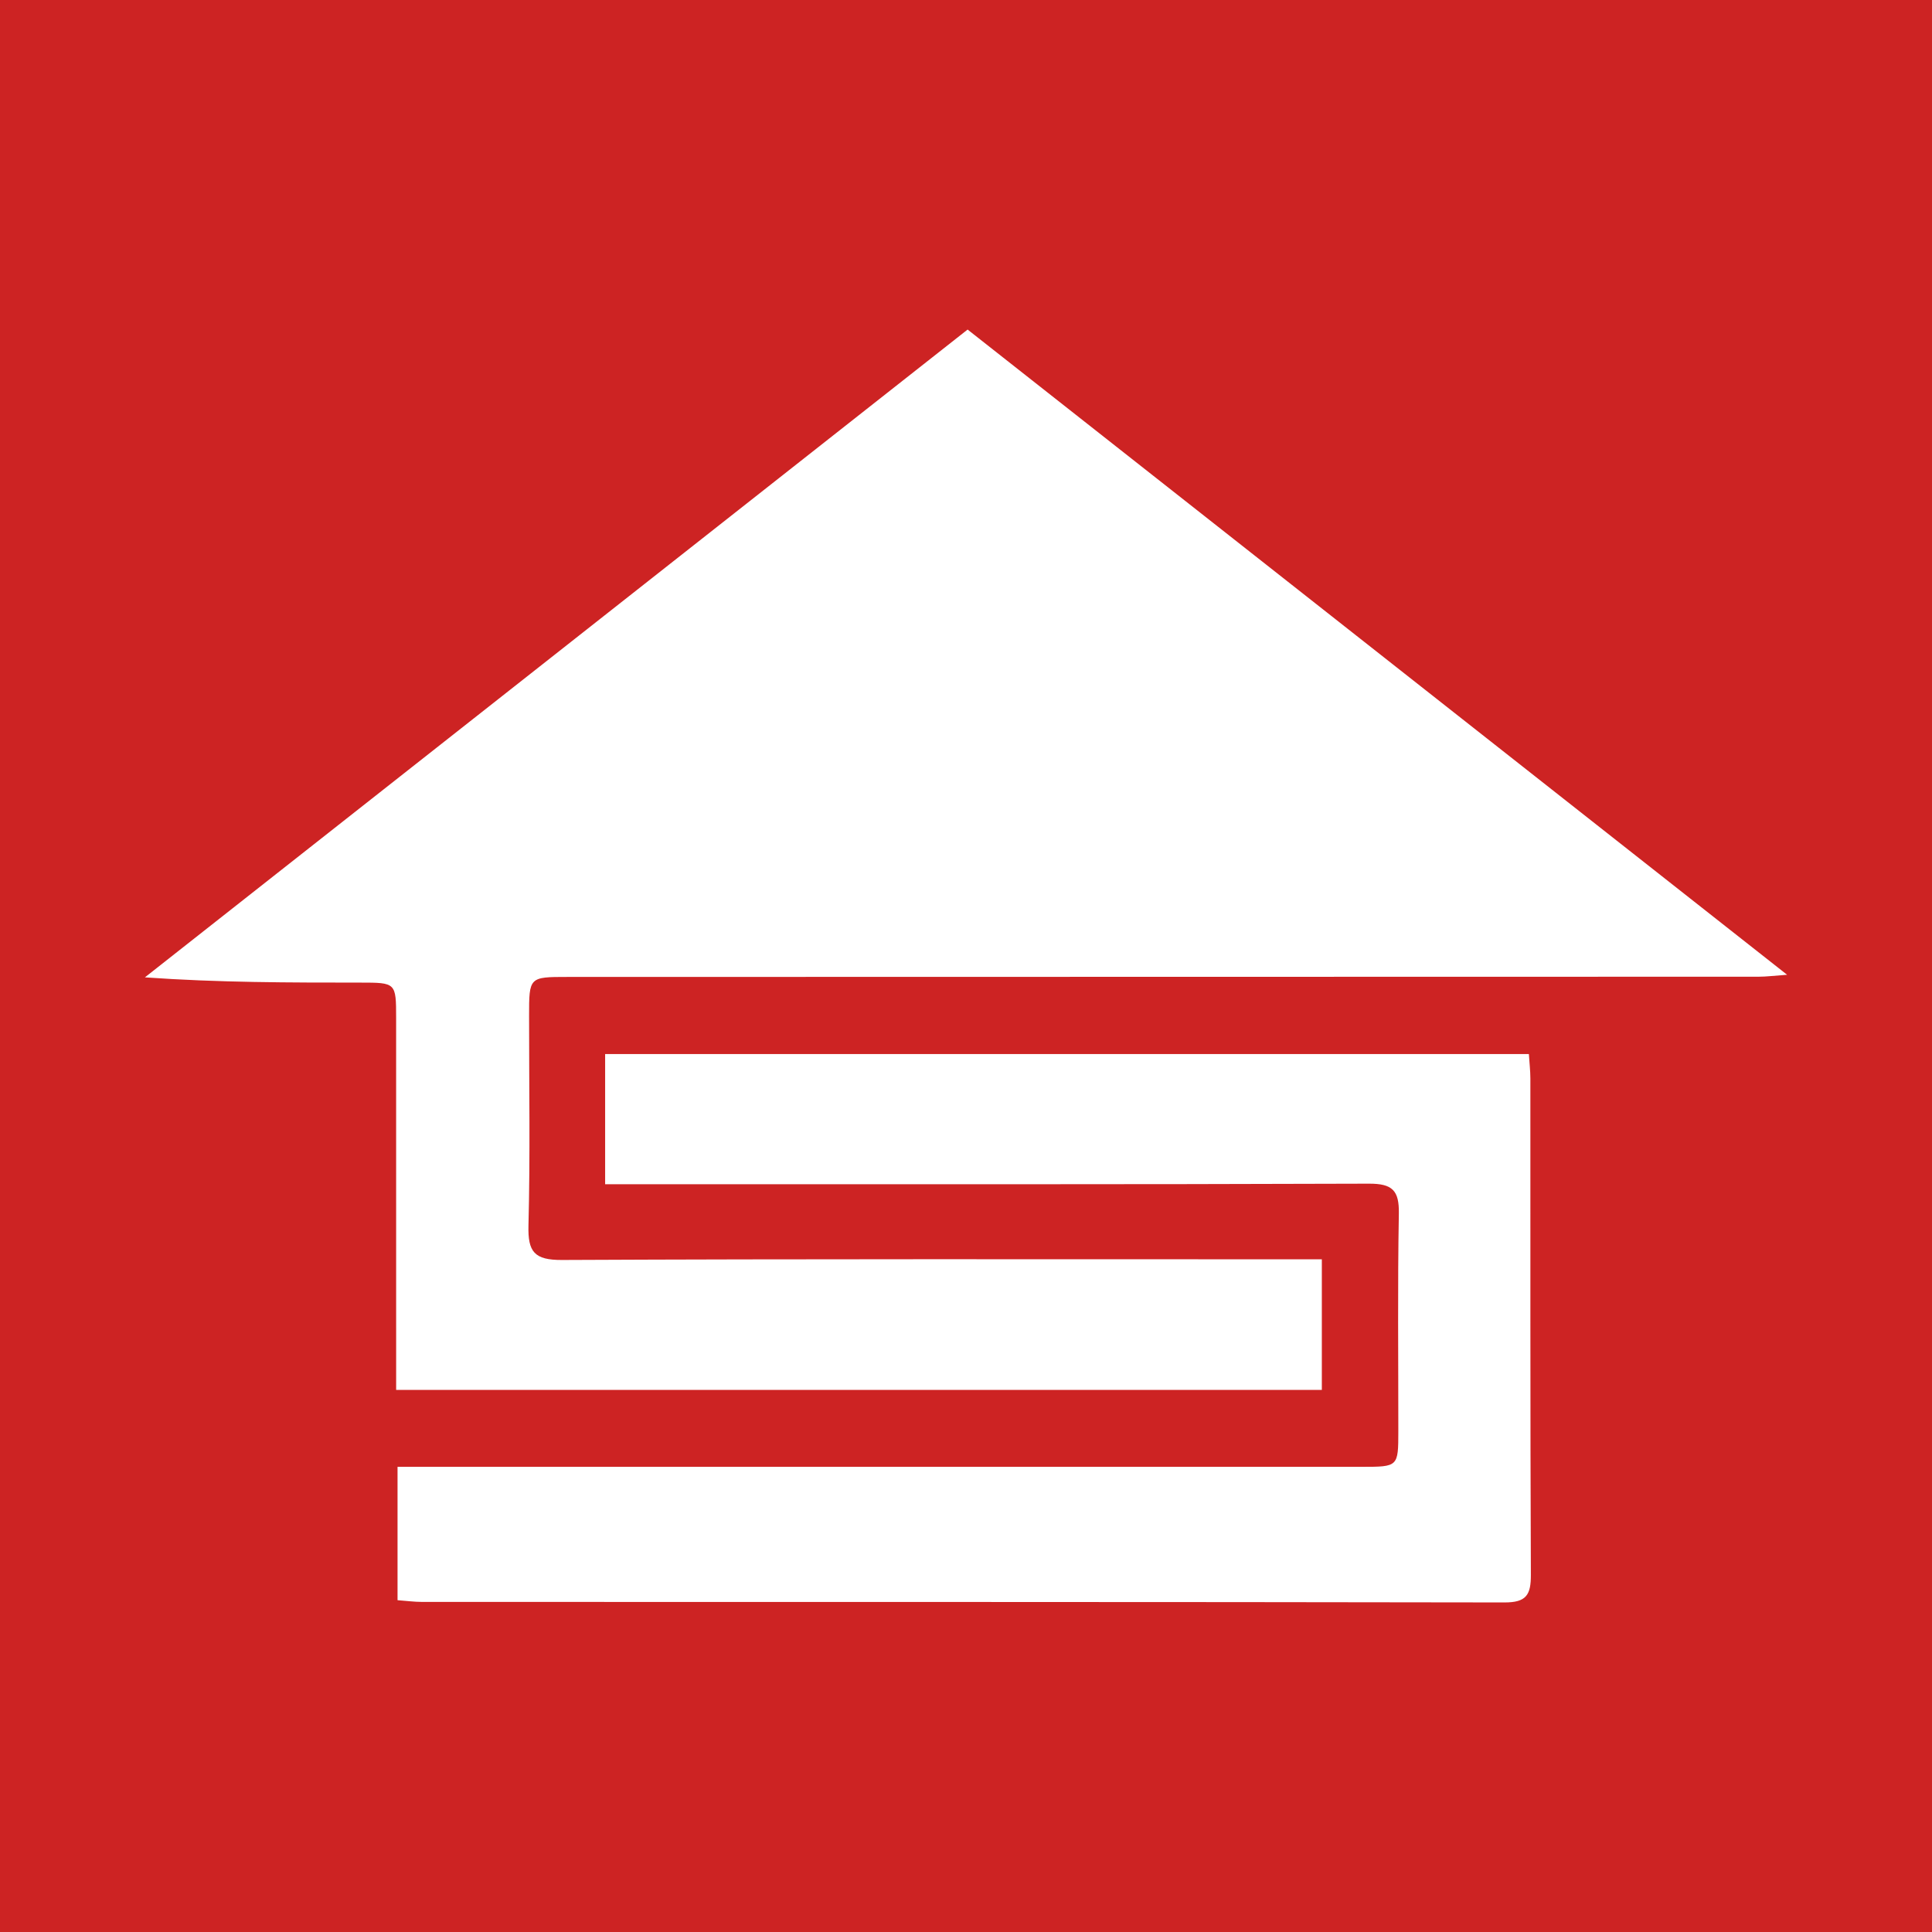 <?xml version="1.0" encoding="utf-8"?>
<!-- Generator: Adobe Illustrator 17.0.0, SVG Export Plug-In . SVG Version: 6.00 Build 0)  -->
<!DOCTYPE svg PUBLIC "-//W3C//DTD SVG 1.1//EN" "http://www.w3.org/Graphics/SVG/1.1/DTD/svg11.dtd">
<svg version="1.1" id="Layer_1" xmlns="http://www.w3.org/2000/svg" xmlns:xlink="http://www.w3.org/1999/xlink" x="0px" y="0px"
	 width="200px" height="200px" viewBox="0 0 200 200" enable-background="new 0 0 200 200" xml:space="preserve">
<rect fill="#CD2323" width="200" height="200"/>
<g>
	<path fill="#FFFFFF" d="M41.009,143.88c0-13.036,0.003-25.758-0.002-38.481c-0.002-3.678-0.013-3.68-3.721-3.68
		c-7.32-0.001-14.639,0-22.286-0.543c28.324-22.302,56.647-44.605,85.166-67.06c28.151,22.164,56.237,44.277,84.834,66.792
		c-1.4,0.1-2.161,0.201-2.923,0.201c-41.11,0.013-82.221,0.017-123.331,0.024c-3.974,0.001-3.975,0.006-3.976,4.038
		c-0.002,7.233,0.122,14.47-0.064,21.698c-0.07,2.725,0.608,3.576,3.466,3.563c25.087-0.117,50.175-0.069,75.262-0.07
		c1.078,0,2.156,0,3.402,0c0,4.627,0,8.97,0,13.519C104.949,143.88,73.152,143.88,41.009,143.88z"/>
	<path fill="#FFFFFF" d="M62.643,122.59c0-4.701,0-8.971,0-13.475c31.903,0,63.684,0,95.625,0c0.06,0.945,0.156,1.746,0.156,2.546
		c0.01,17.12-0.022,34.239,0.051,51.359c0.009,2.087-0.47,2.868-2.73,2.864c-37.352-0.065-74.704-0.045-112.056-0.054
		c-0.801,0-1.603-0.11-2.536-0.178c0-4.557,0-8.924,0-13.805c1.234,0,2.465,0,3.697,0c32.042,0,64.084,0,96.126-0.002
		c3.768,0,3.775-0.008,3.778-3.691c0.006-7.507-0.08-15.016,0.054-22.52c0.043-2.393-0.659-3.11-3.097-3.101
		c-25.176,0.088-50.352,0.056-75.528,0.057C65.099,122.59,64.014,122.59,62.643,122.59z"/>
</g>
</svg>
